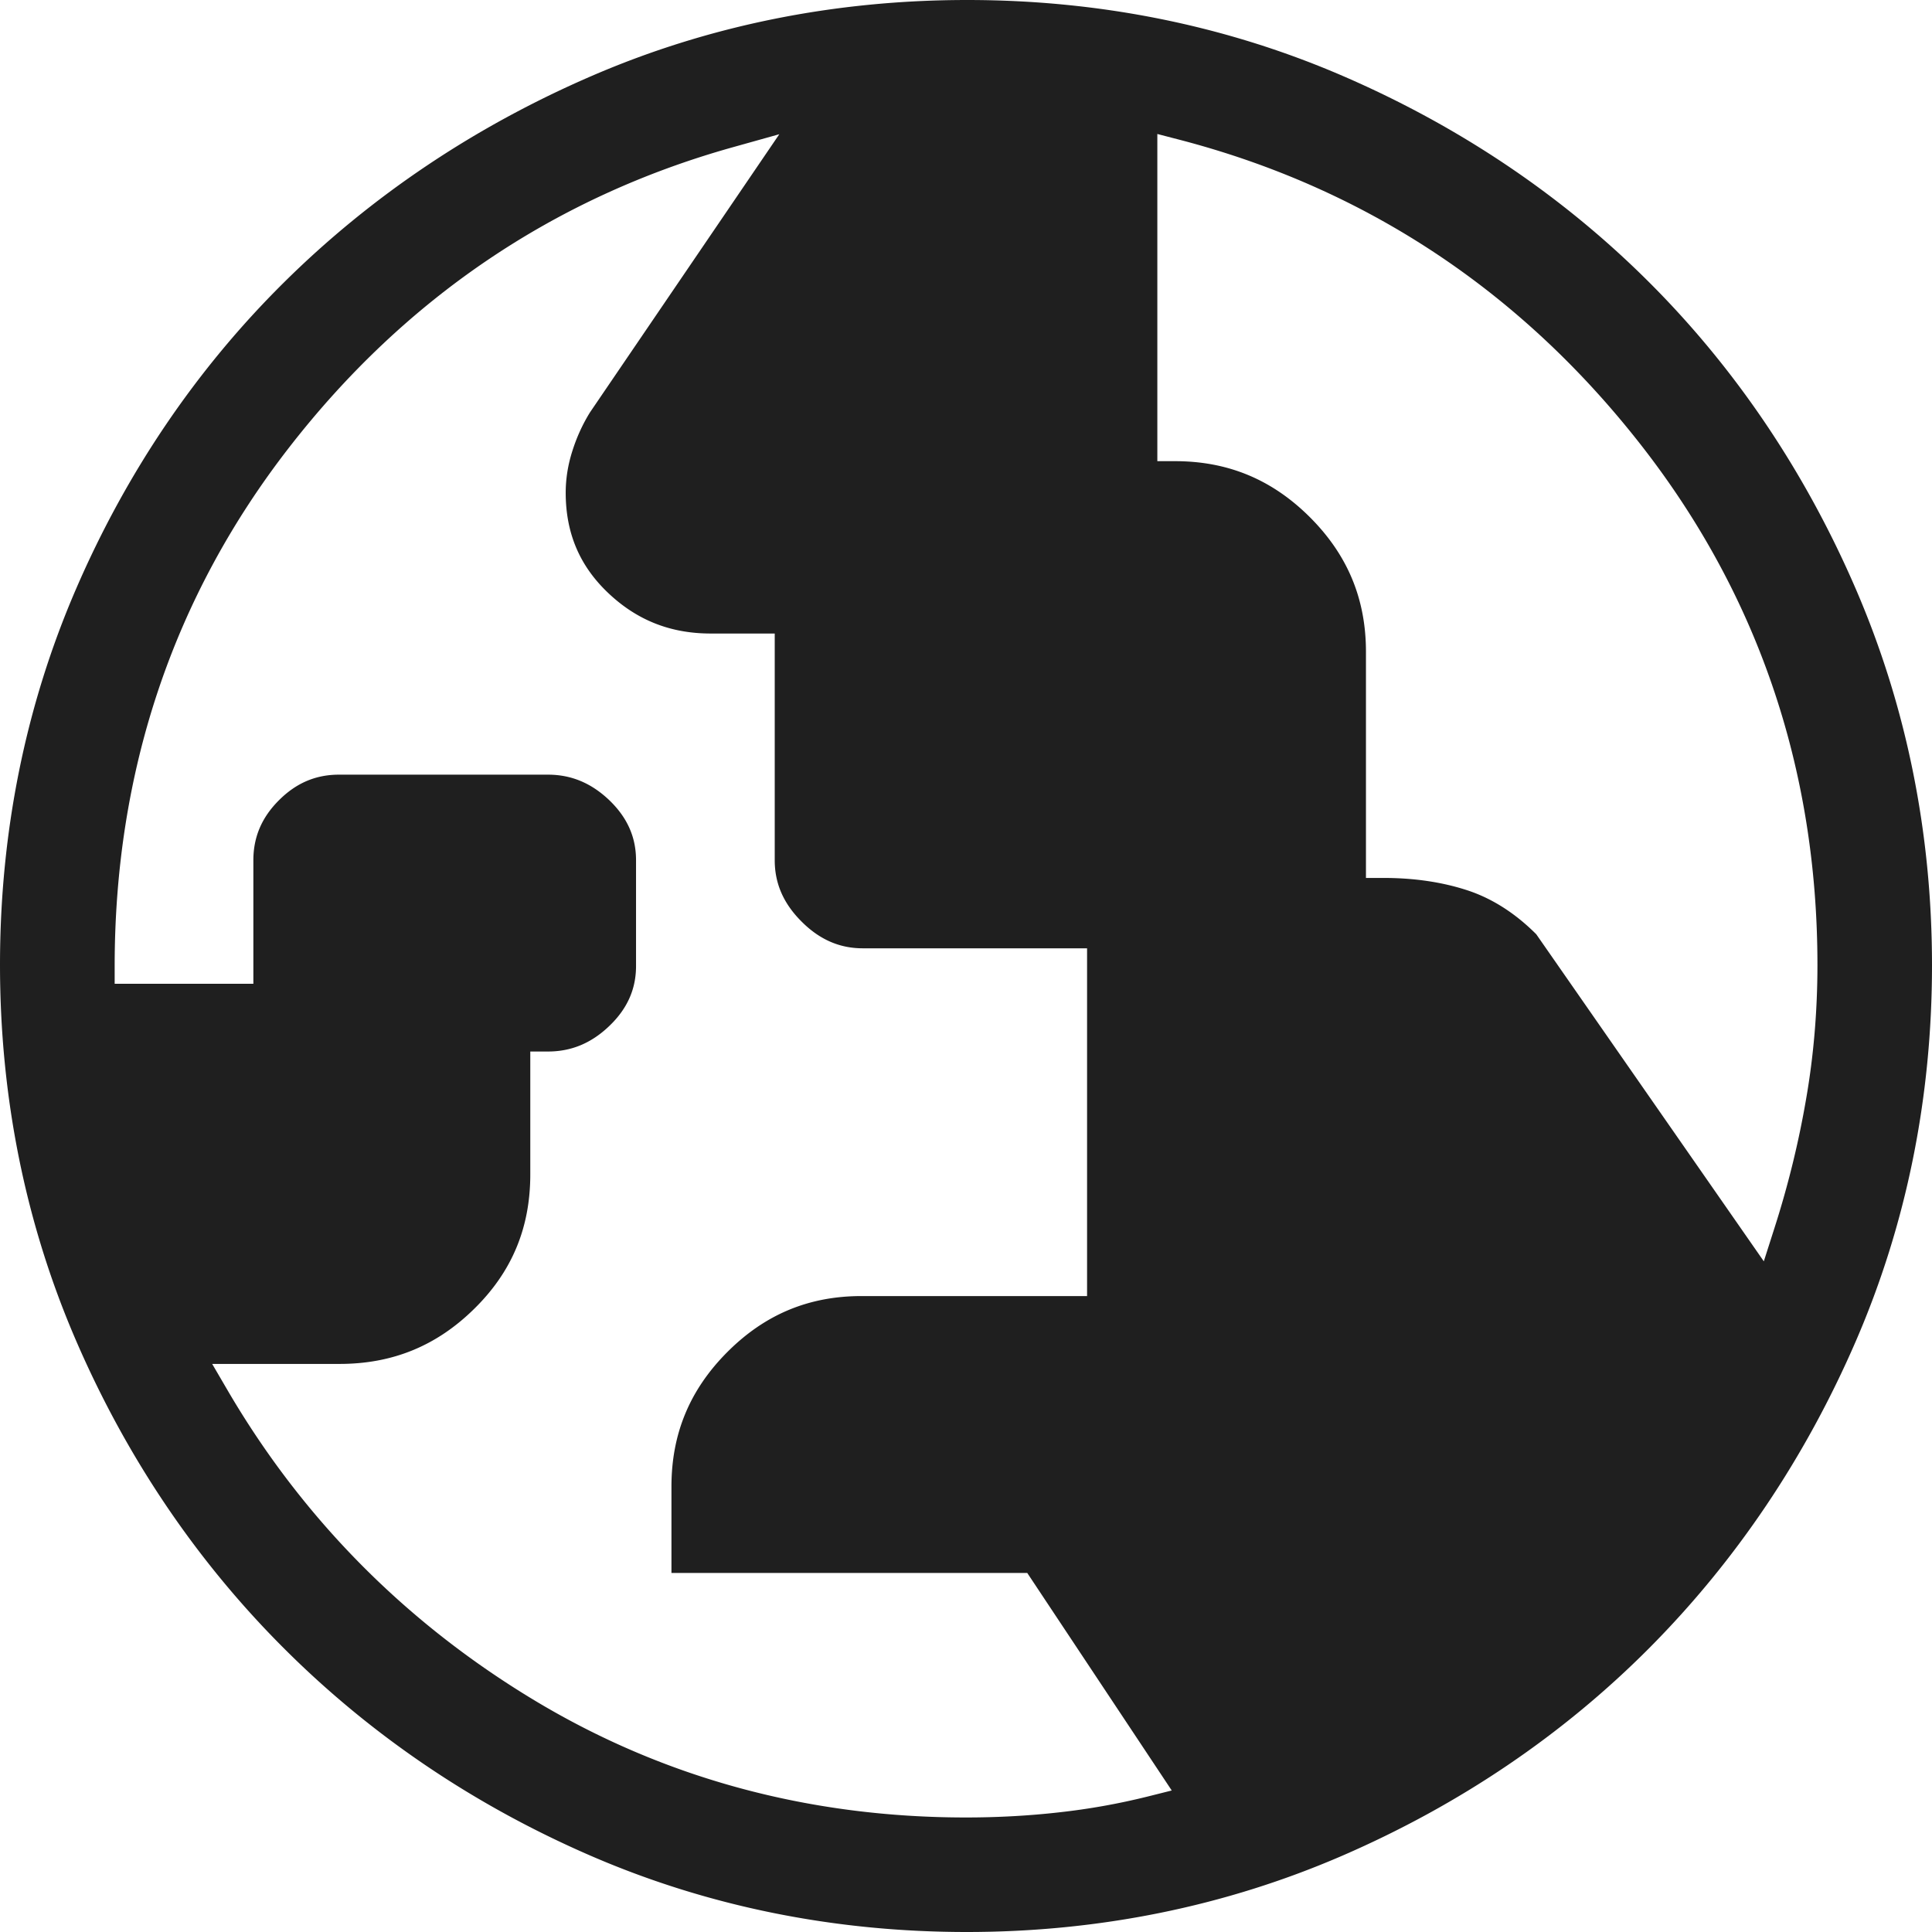 <svg width="57" height="57" viewBox="0 0 57 57" fill="none" xmlns="http://www.w3.org/2000/svg">
    <path fill-rule="evenodd" clip-rule="evenodd" d="M34.145 13.606h.522c1.563 0 2.864.541 3.98 1.654 1.112 1.112 1.653 2.41 1.653 3.972v6.67h.524c.913 0 1.753.127 2.495.374.716.24 1.391.672 2.006 1.288l6.713 9.649.322-1.007c.395-1.235.706-2.502.923-3.766.224-1.28.337-2.615.337-3.969 0-5.832-1.795-11.05-5.336-15.508-3.535-4.456-8.072-7.43-13.485-8.84l-.654-.17v9.653zM6.719 41.026c2.213 3.783 5.26 6.861 9.058 9.145 3.806 2.289 8.087 3.45 12.72 3.45.942 0 1.866-.051 2.747-.151a19.762 19.762 0 0 0 2.608-.465l.718-.18-4.263-6.418H19.81V43.86c0-1.56.54-2.859 1.648-3.97 1.11-1.112 2.405-1.652 3.96-1.652h6.654v-10.26h-6.618c-.683 0-1.275-.257-1.806-.79-.533-.531-.791-1.123-.791-1.807v-6.69h-1.888c-1.186 0-2.177-.391-3.027-1.198-.843-.8-1.252-1.767-1.252-2.957 0-.407.065-.817.194-1.223.13-.414.308-.802.525-1.151l5.583-8.202-1.379.386c-5.261 1.474-9.661 4.452-13.077 8.848-3.42 4.4-5.153 9.55-5.153 15.307v.523h4.092V25.38c0-.683.247-1.264.755-1.77.507-.508 1.086-.755 1.77-.755h6.167c.69 0 1.283.25 1.816.76.526.509.782 1.086.782 1.765v3.12c0 .68-.256 1.257-.782 1.763-.533.514-1.127.76-1.816.76h-.522v3.626c0 1.574-.54 2.87-1.652 3.963-1.113 1.097-2.413 1.628-3.977 1.628H6.26l.459.786zM28.52 57c-3.91 0-7.637-.755-11.075-2.242-3.442-1.49-6.493-3.552-9.072-6.131-2.577-2.574-4.64-5.629-6.13-9.077C.755 36.11 0 32.38 0 28.464c0-3.915.755-7.646 2.243-11.087 1.49-3.446 3.553-6.488 6.129-9.039 2.577-2.554 5.631-4.604 9.08-6.095C20.89.755 24.621 0 28.535 0c3.917 0 7.646.755 11.087 2.243 3.445 1.49 6.488 3.54 9.042 6.094 2.554 2.552 4.603 5.598 6.093 9.052C56.245 20.839 57 24.57 57 28.479c0 3.912-.755 7.638-2.242 11.077-1.49 3.444-3.54 6.492-6.093 9.06-2.554 2.568-5.6 4.63-9.054 6.129C36.161 56.241 32.43 57 28.521 57z" fill="#1F1F1F"/>
</svg>

